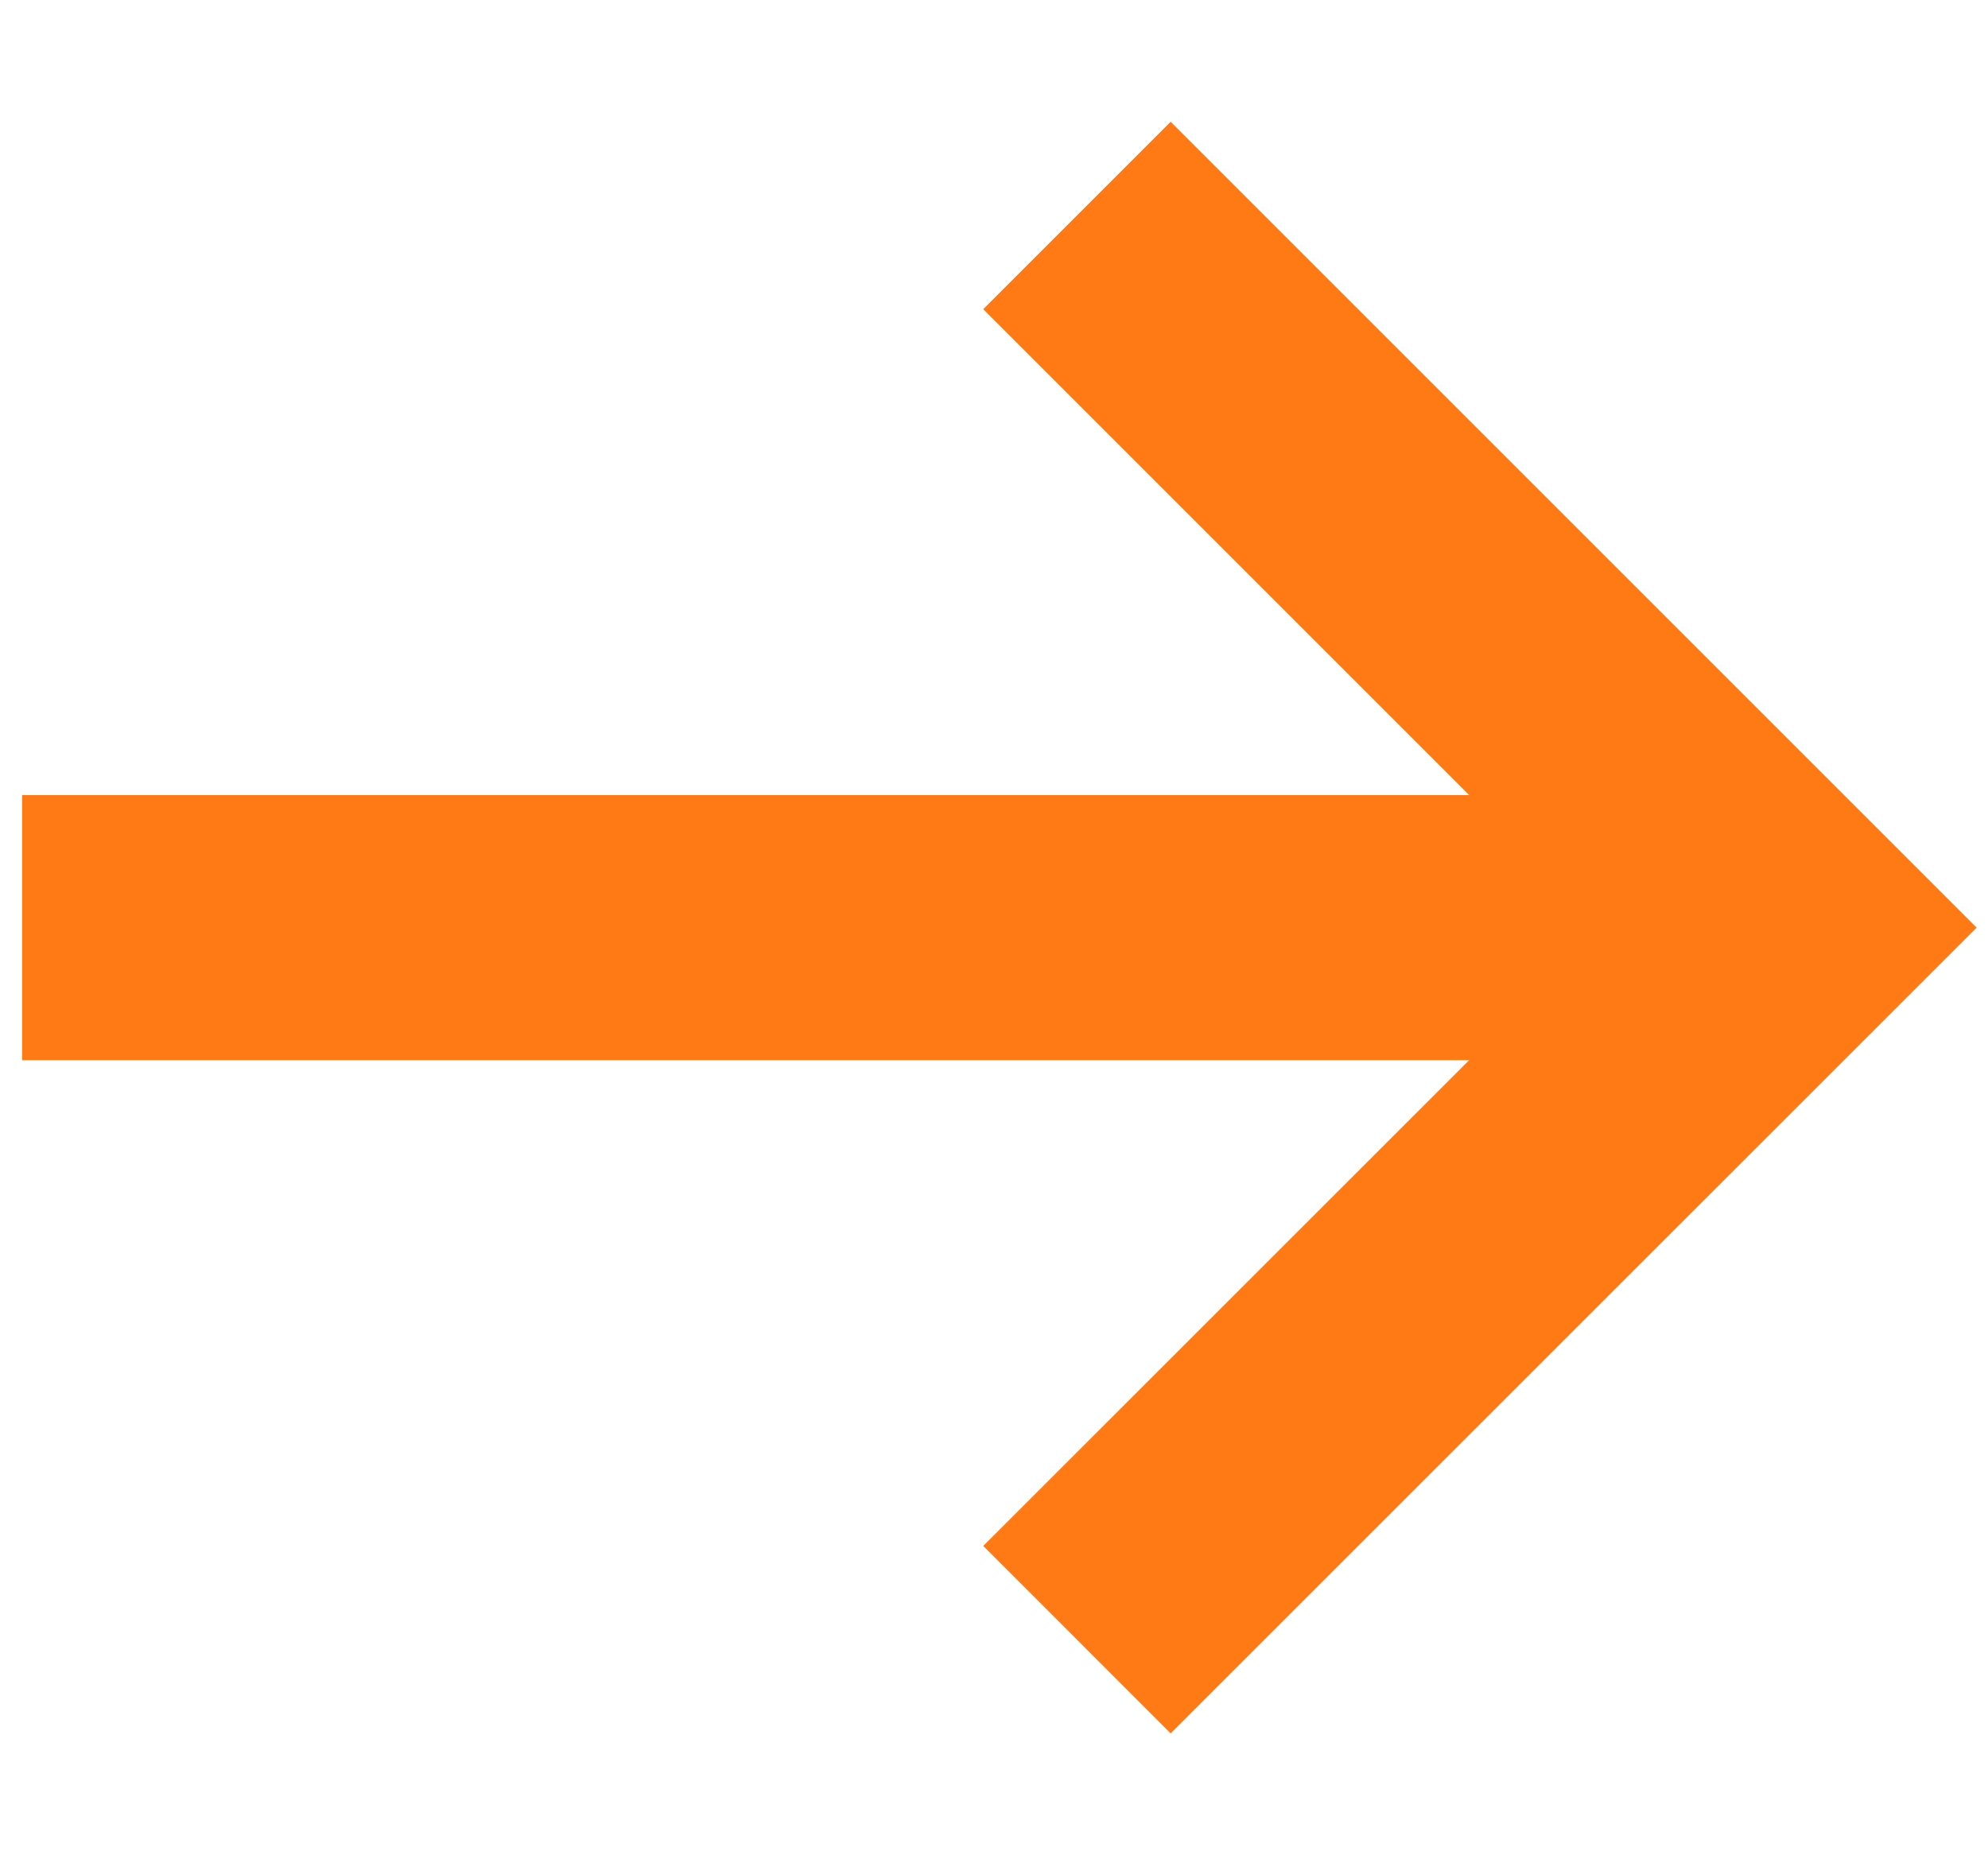 <svg width="15" height="14" viewBox="0 0 15 14" fill="none" xmlns="http://www.w3.org/2000/svg">
<path d="M1.167 7H13.5H13.166" stroke="#FF7915" stroke-width="2" stroke-miterlimit="10" stroke-linecap="square"/>
<path d="M8.833 11.666L13.5 7L8.833 2.333" stroke="#FF7915" stroke-width="2" stroke-miterlimit="10" stroke-linecap="square"/>
</svg>
